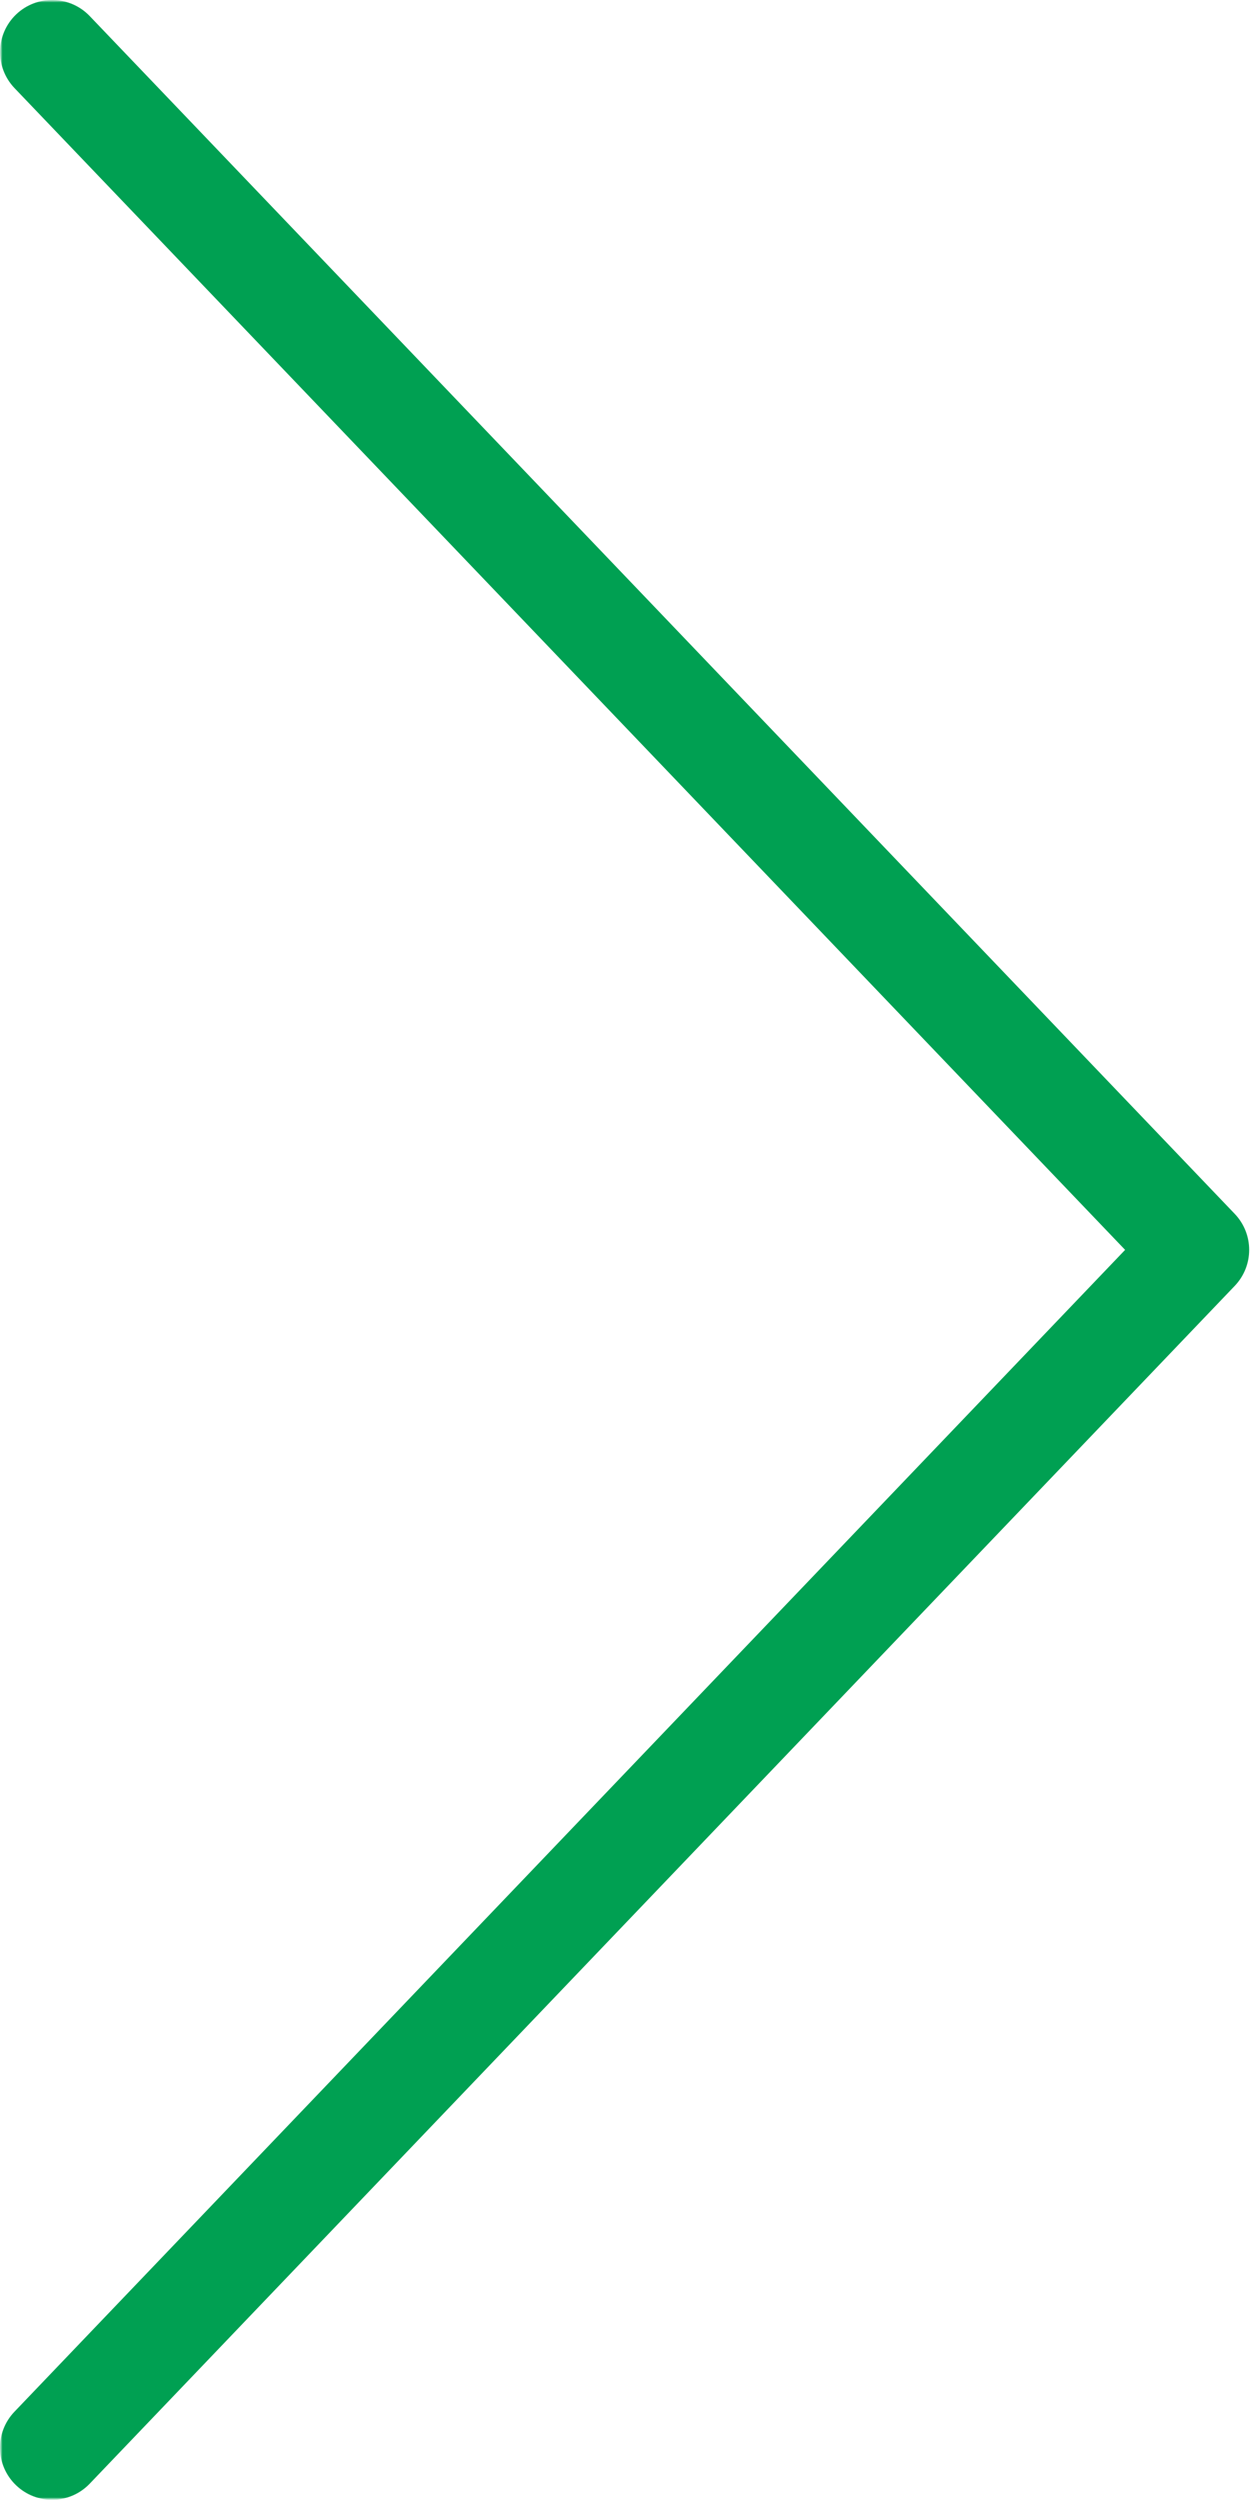 <?xml version="1.0" encoding="UTF-8"?> <svg xmlns="http://www.w3.org/2000/svg" width="257" height="512" viewBox="0 0 257 512" fill="none"><g clip-path="url(#clip0_0_1)"><mask id="mask0_0_1" style="mask-type:luminance" maskUnits="userSpaceOnUse" x="0" y="0" width="257" height="512"><path d="M257 0H0V512H257V0Z" fill="white"></path></mask><g mask="url(#mask0_0_1)"><mask id="mask1_0_1" style="mask-type:luminance" maskUnits="userSpaceOnUse" x="0" y="0" width="257" height="512"><path d="M257 0H0V512H257V0Z" fill="white"></path></mask><g mask="url(#mask1_0_1)"><path d="M256.01 255.998C256.01 258.654 255.02 261.311 253.052 263.373L18.385 508.707C14.312 512.957 7.562 513.113 3.302 509.04C-0.958 504.977 -1.125 498.228 2.969 493.957L230.584 255.999L2.969 18.04C-1.104 13.759 -0.937 7.019 3.302 2.957C7.562 -1.116 14.312 -0.96 18.385 3.29L253.052 248.623C255.021 250.686 256.01 253.342 256.01 255.998Z" fill="#00A052"></path></g></g></g><defs><clipPath id="clip0_0_1"><rect width="257" height="512" fill="white"></rect></clipPath></defs></svg> 